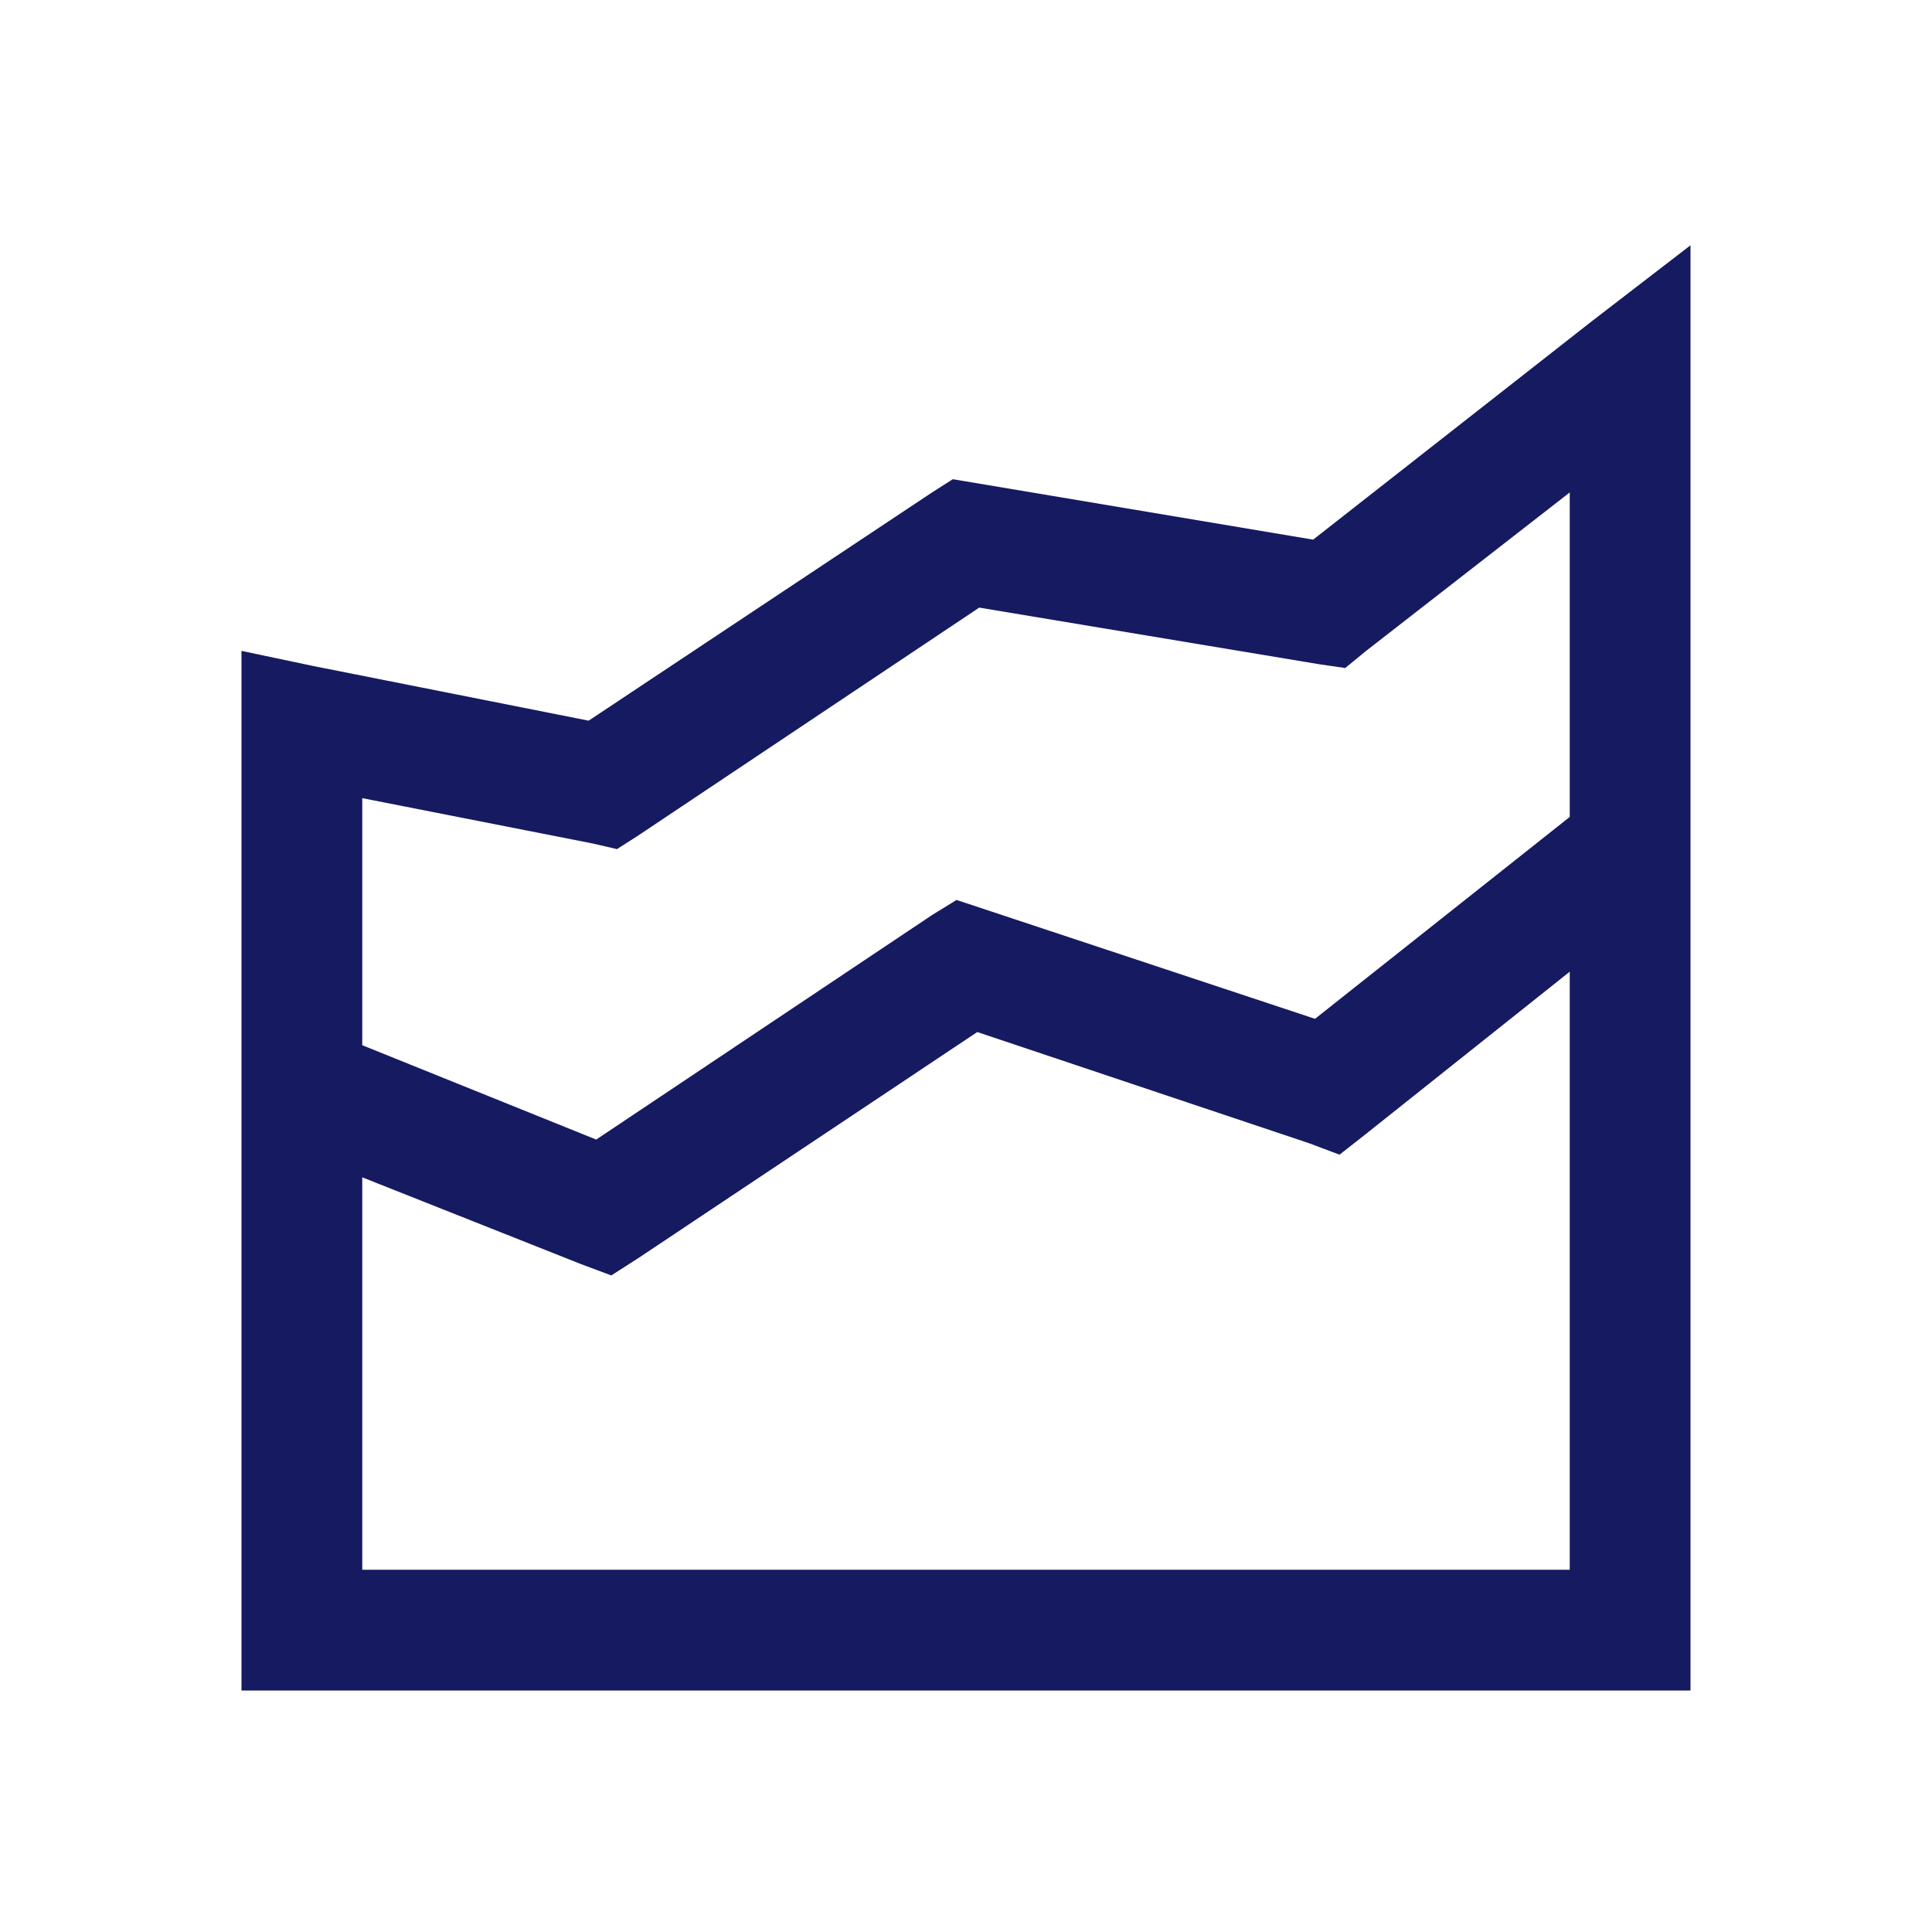 <svg width="50" height="50" viewBox="0 0 50 50" fill="none" xmlns="http://www.w3.org/2000/svg">
<path d="M43.75 6.348L41.211 8.302L33.984 13.966L25.244 12.5L24.658 12.402L24.12 12.745L15.234 18.651L8.105 17.236L6.25 16.845V43.75H43.75V6.348ZM40.625 12.744V21.142L34.033 26.367L25.489 23.534L24.755 23.291L24.122 23.681L15.43 29.492L9.375 27.05V20.656L15.333 21.828L15.967 21.975L16.505 21.631L25.342 15.725L34.131 17.189L34.814 17.288L35.352 16.847L40.625 12.744ZM40.625 25.147V40.625H9.375V30.469L15.039 32.716L15.82 33.008L16.505 32.569L25.292 26.709L33.886 29.589L34.667 29.883L35.352 29.345L40.625 25.147Z" fill="#151A61"/>
</svg>
